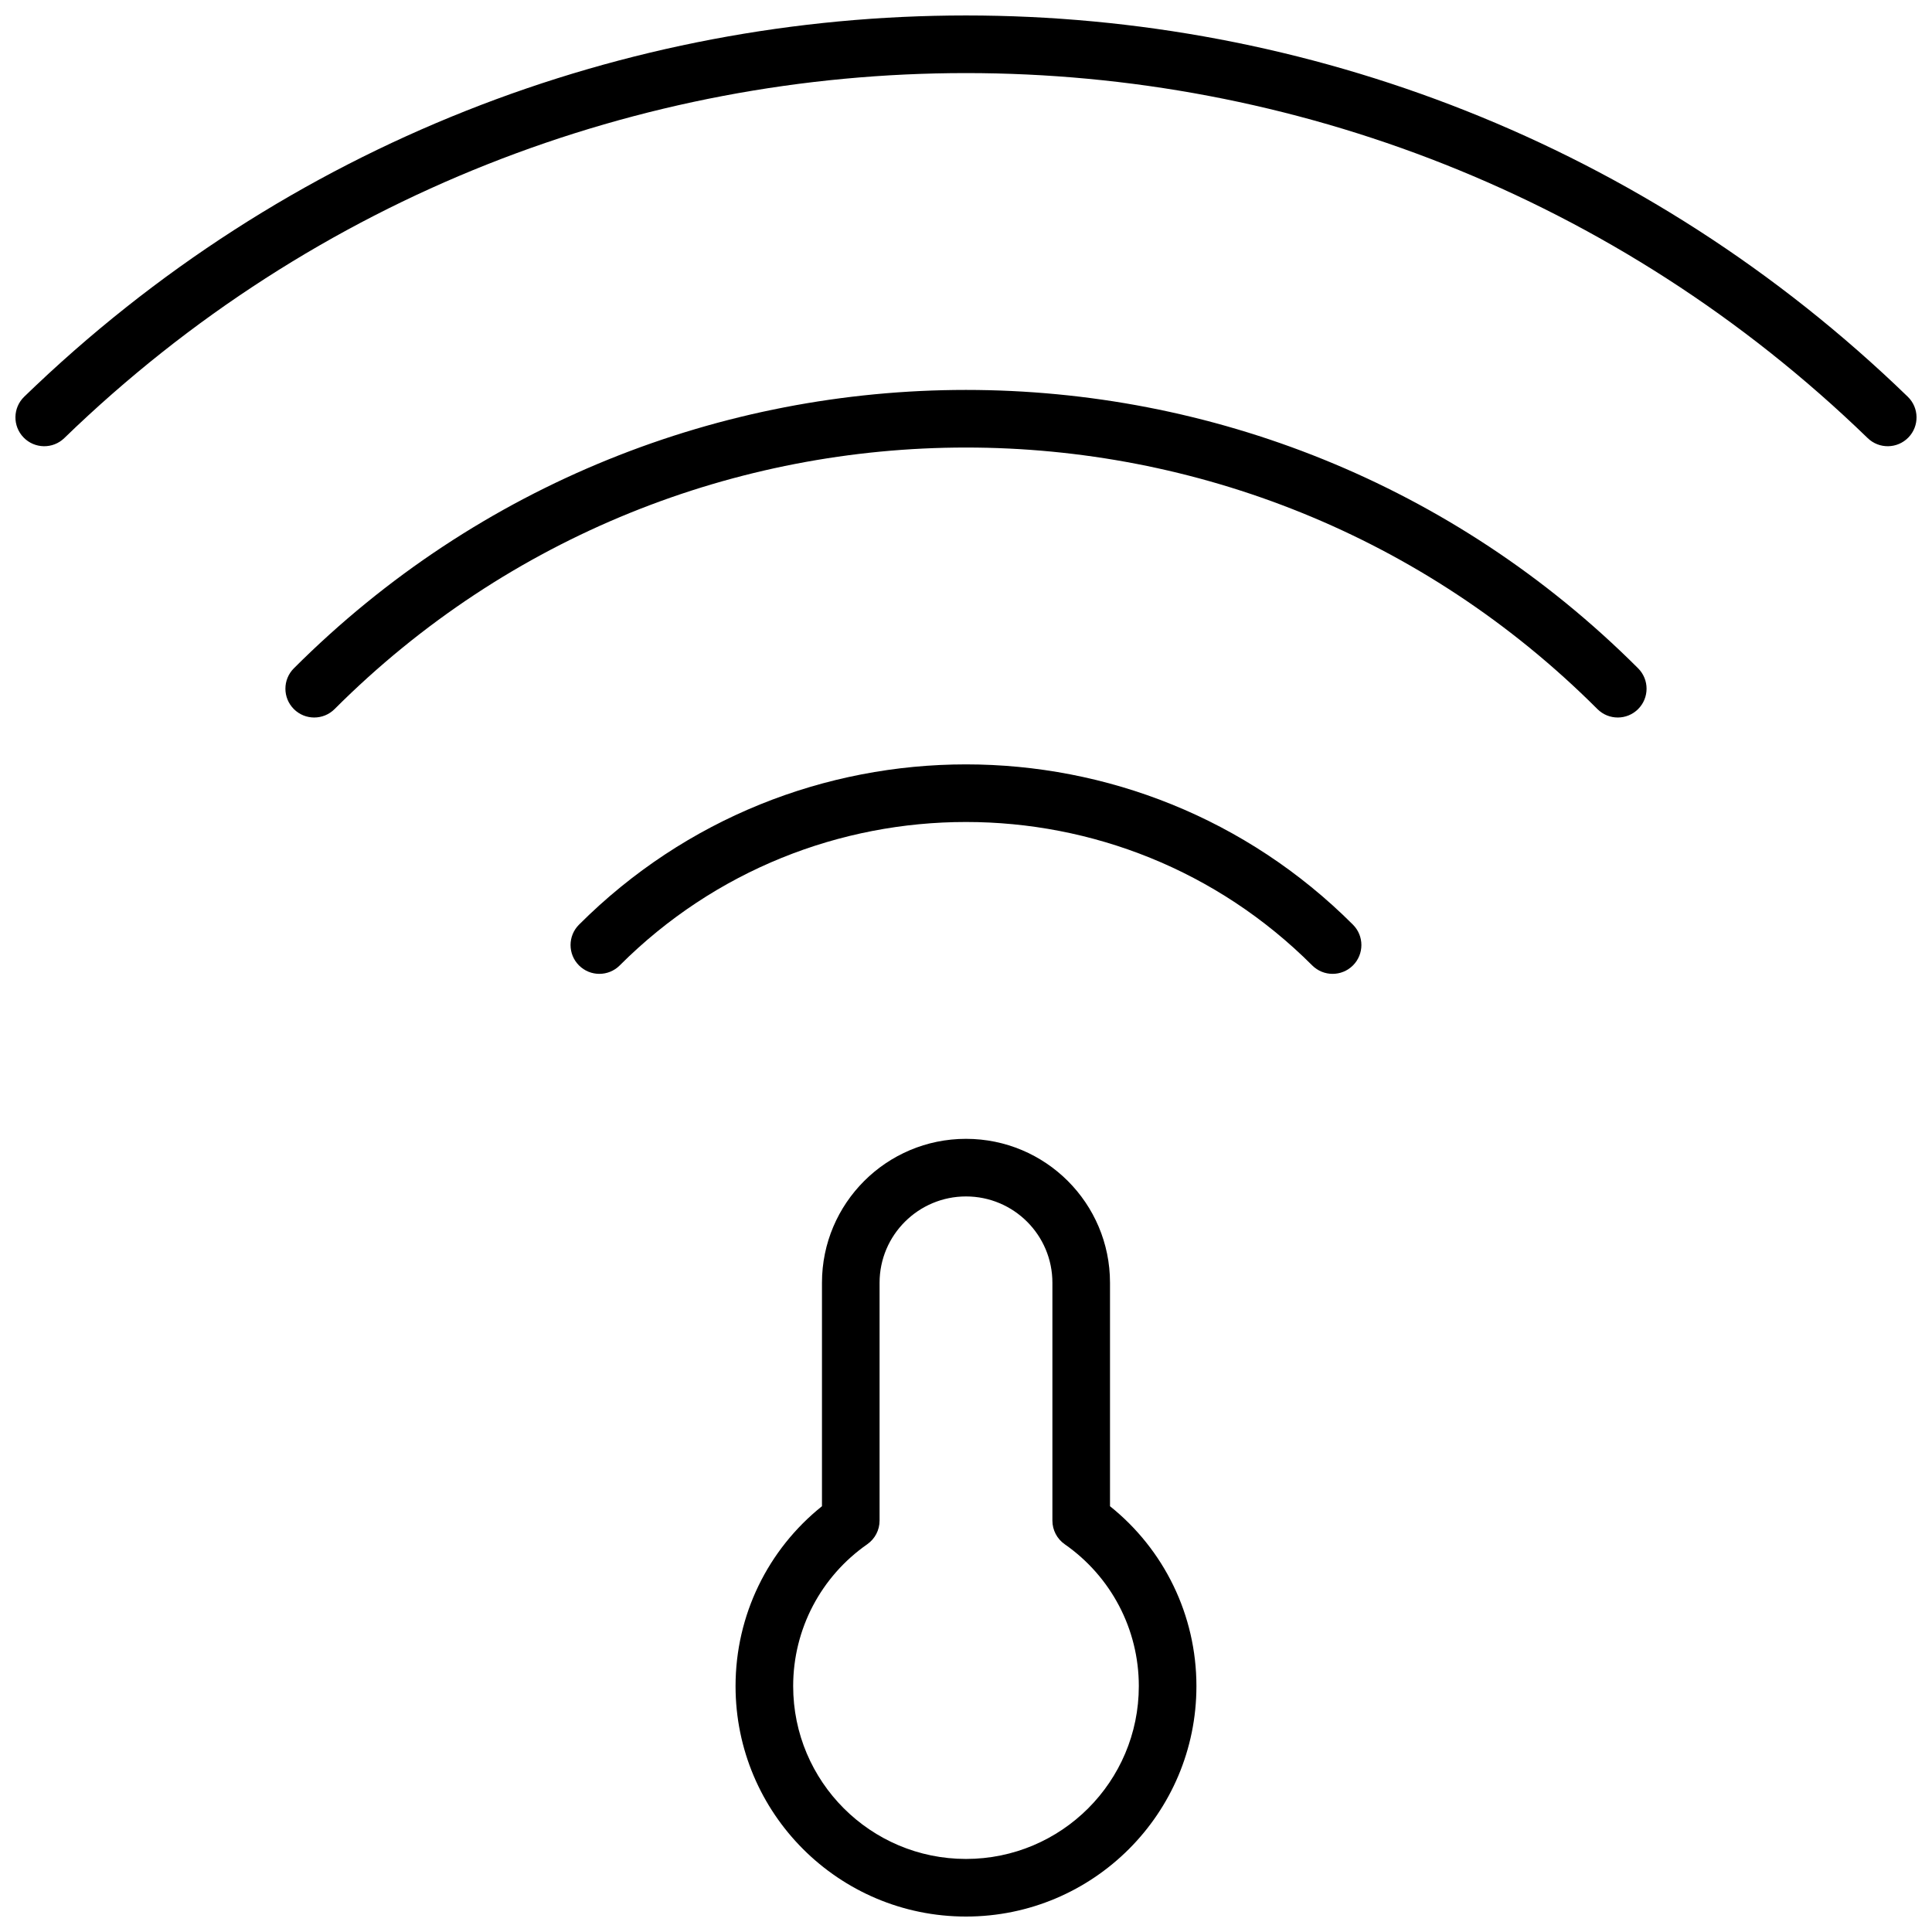 <?xml version="1.0" encoding="UTF-8"?>
<!-- Uploaded to: ICON Repo, www.svgrepo.com, Generator: ICON Repo Mixer Tools -->
<svg width="800px" height="800px" version="1.1" viewBox="144 144 512 512" xmlns="http://www.w3.org/2000/svg">
 <defs>
  <clipPath id="a">
   <path d="m148.09 148.09h503.81v503.81h-503.81z"/>
  </clipPath>
 </defs>
 <g clip-path="url(#a)">
  <path d="m361.83 483.94c0-21.055 17.113-38.137 38.168-38.137 21.078 0 38.164 17.07 38.164 38.137v59.223c14.316 11.465 22.902 28.852 22.902 47.676 0 33.727-27.34 61.066-61.066 61.066s-61.07-27.34-61.07-61.066c0-18.824 8.586-36.211 22.902-47.676zm15.266 63.043c0 2.492-1.219 4.832-3.266 6.258-12.215 8.52-19.633 22.43-19.633 37.598 0 25.293 20.504 45.801 45.801 45.801 25.293 0 45.801-20.508 45.801-45.801 0-15.168-7.422-29.078-19.637-37.598-2.047-1.426-3.266-3.766-3.266-6.258v-63.043c0-12.633-10.25-22.871-22.898-22.871-12.629 0-22.902 10.254-22.902 22.871zm-216.06-286.88c-3.027 2.934-7.859 2.856-10.793-0.172-2.934-3.027-2.859-7.859 0.168-10.793 139.03-134.72 360.14-134.72 499.17 0 3.027 2.934 3.106 7.766 0.168 10.793-2.934 3.027-7.766 3.106-10.793 0.172-133.11-128.98-344.81-128.98-477.92 0zm71.633 71.809c-2.984 2.981-7.816 2.981-10.797 0s-2.981-7.816 0-10.797c98.375-98.375 257.87-98.375 356.25 0 2.981 2.981 2.981 7.816 0 10.797-2.981 2.981-7.812 2.981-10.793 0-92.414-92.414-242.25-92.414-334.66 0zm75.566 67.934c-2.981 2.981-7.816 2.981-10.797 0-2.981-2.981-2.981-7.816 0-10.797 56.641-56.641 148.47-56.641 205.11 0 2.981 2.981 2.981 7.816 0 10.797-2.981 2.981-7.816 2.981-10.797 0-50.676-50.68-132.84-50.68-183.52 0z"/>
 </g>
</svg>